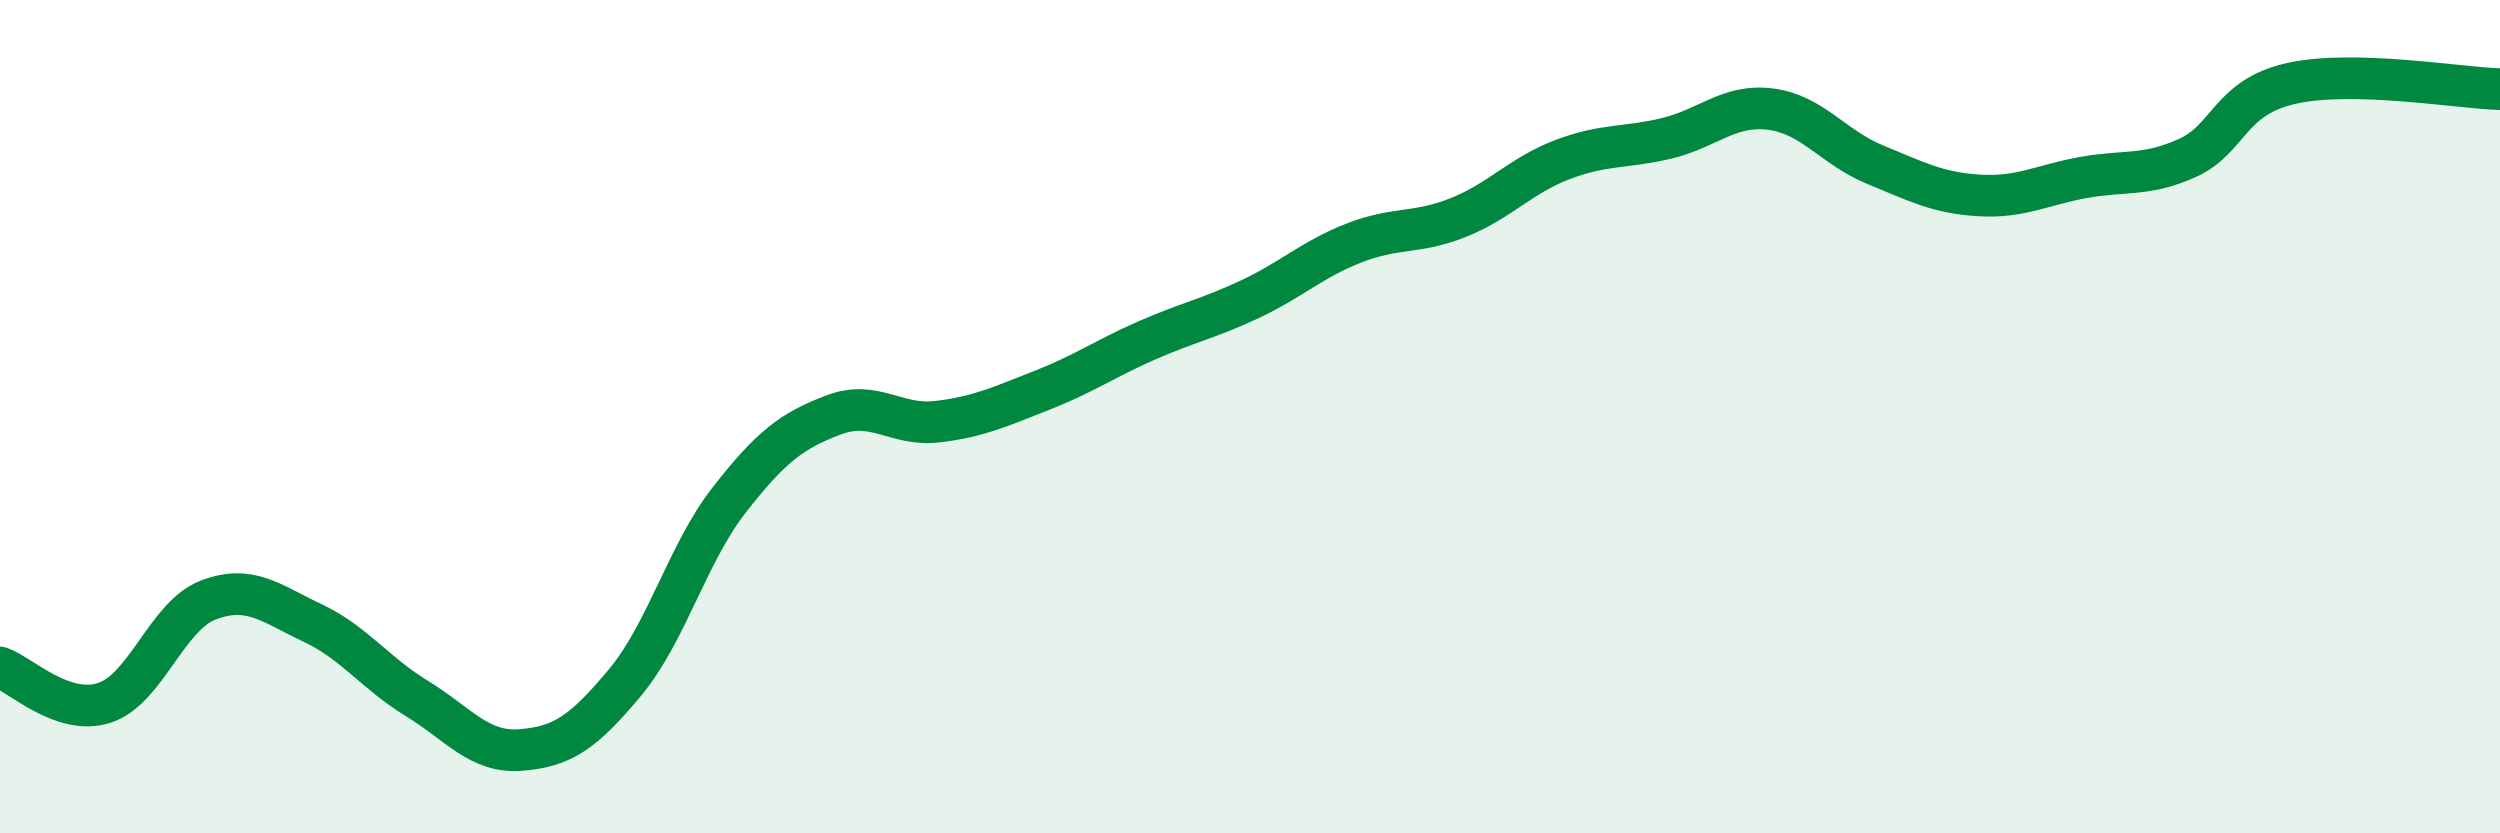 
    <svg width="60" height="20" viewBox="0 0 60 20" xmlns="http://www.w3.org/2000/svg">
      <path
        d="M 0,16.02 C 0.5,16.19 1.5,17.19 2.5,16.87 C 3.5,16.55 4,14.78 5,14.4 C 6,14.02 6.5,14.48 7.5,14.95 C 8.5,15.42 9,16.15 10,16.76 C 11,17.37 11.5,18.08 12.5,18 C 13.5,17.92 14,17.58 15,16.38 C 16,15.18 16.5,13.28 17.5,12 C 18.5,10.72 19,10.34 20,9.96 C 21,9.58 21.5,10.24 22.5,10.12 C 23.5,10 24,9.76 25,9.37 C 26,8.98 26.5,8.62 27.5,8.18 C 28.5,7.74 29,7.65 30,7.18 C 31,6.71 31.5,6.22 32.5,5.83 C 33.5,5.44 34,5.62 35,5.22 C 36,4.82 36.5,4.21 37.5,3.83 C 38.5,3.45 39,3.56 40,3.32 C 41,3.08 41.5,2.49 42.5,2.62 C 43.5,2.75 44,3.54 45,3.95 C 46,4.36 46.5,4.63 47.5,4.69 C 48.5,4.75 49,4.44 50,4.26 C 51,4.08 51.5,4.24 52.5,3.79 C 53.5,3.34 53.5,2.33 55,2 C 56.5,1.67 59,2.11 60,2.14L60 20L0 20Z"
        fill="#008740"
        opacity="0.1"
        stroke-linecap="round"
        stroke-linejoin="round"
      />
      <path
        d="M 0,16.02 C 0.5,16.19 1.5,17.19 2.5,16.87 C 3.5,16.55 4,14.78 5,14.4 C 6,14.02 6.5,14.48 7.5,14.95 C 8.5,15.42 9,16.15 10,16.76 C 11,17.37 11.5,18.08 12.5,18 C 13.5,17.92 14,17.58 15,16.38 C 16,15.18 16.5,13.28 17.5,12 C 18.5,10.72 19,10.34 20,9.96 C 21,9.58 21.5,10.24 22.5,10.12 C 23.5,10 24,9.76 25,9.37 C 26,8.98 26.5,8.62 27.5,8.18 C 28.5,7.74 29,7.65 30,7.18 C 31,6.71 31.5,6.22 32.5,5.83 C 33.5,5.44 34,5.62 35,5.22 C 36,4.82 36.5,4.21 37.5,3.83 C 38.5,3.45 39,3.56 40,3.32 C 41,3.08 41.5,2.49 42.5,2.62 C 43.5,2.75 44,3.54 45,3.95 C 46,4.36 46.5,4.63 47.5,4.69 C 48.5,4.75 49,4.44 50,4.26 C 51,4.08 51.5,4.24 52.5,3.79 C 53.5,3.34 53.5,2.33 55,2 C 56.5,1.67 59,2.11 60,2.14"
        stroke="#008740"
        stroke-width="1"
        fill="none"
        stroke-linecap="round"
        stroke-linejoin="round"
      />
    </svg>
  